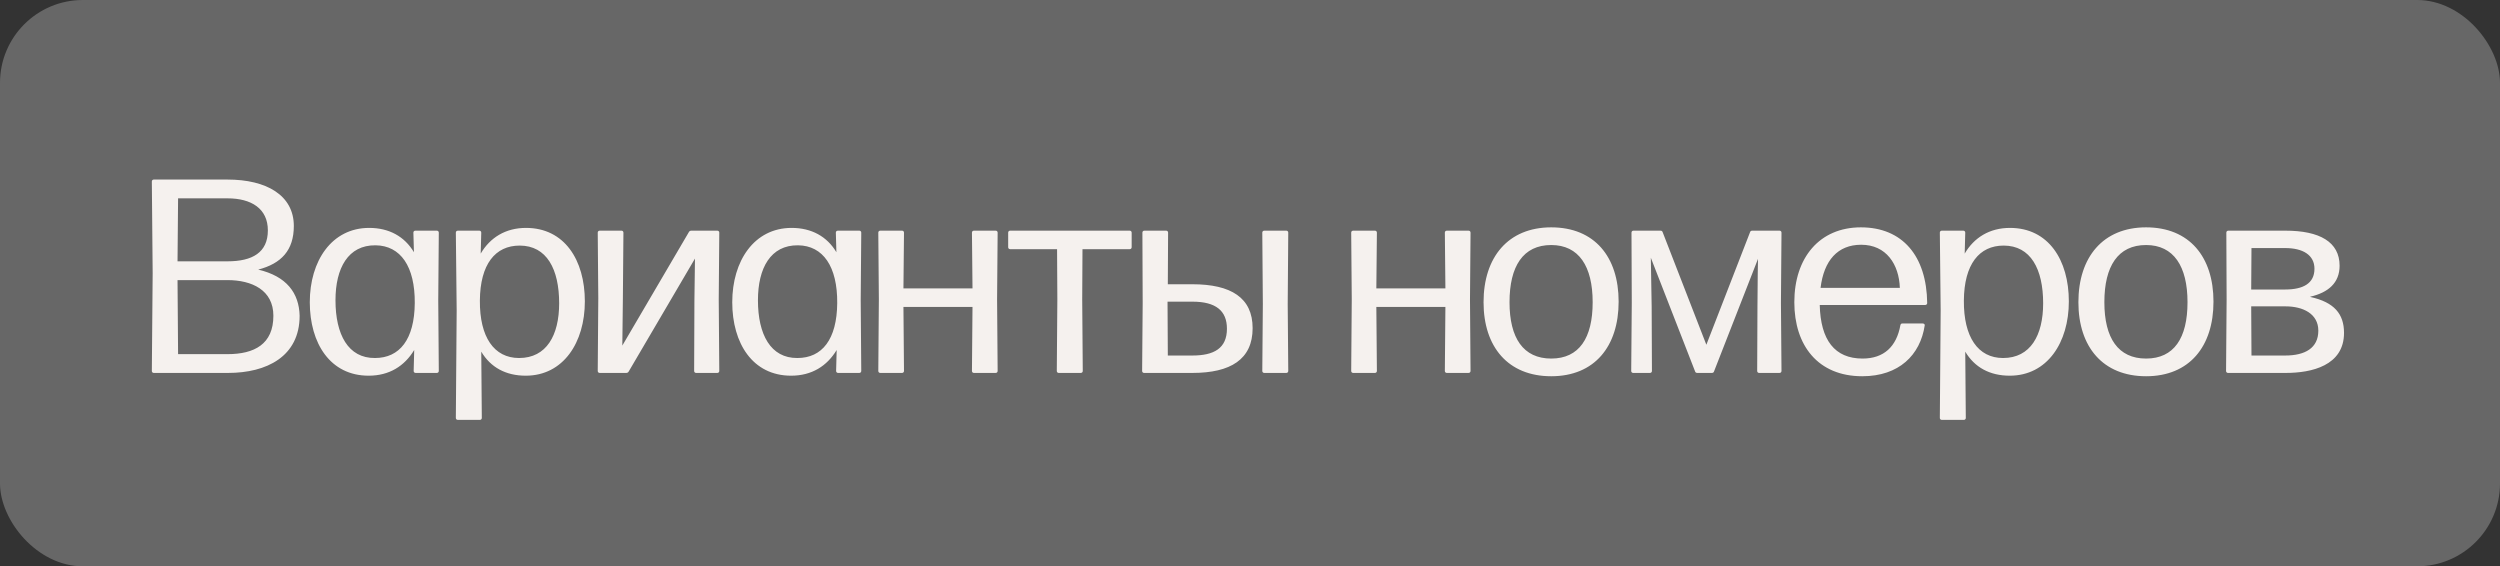 <?xml version="1.0" encoding="UTF-8"?> <svg xmlns="http://www.w3.org/2000/svg" width="181" height="41" viewBox="0 0 181 41" fill="none"><rect x="0" y="0" width="181" height="41" fill="#333333" stroke="none"/><rect width="181" height="41" rx="6" fill="#676767"></rect><path d="M16.513 27H11.133C11.053 27 10.993 26.94 10.993 26.86L11.053 19.78L10.993 13.14C10.993 13.06 11.053 13 11.133 13H16.473C19.293 13 21.273 14.14 21.273 16.36C21.273 18.12 20.373 19.08 18.693 19.52C20.753 20 21.653 21.22 21.693 22.86C21.693 25.82 19.293 27 16.513 27ZM16.473 14.36H12.893L12.853 18.92H16.473C18.273 18.92 19.393 18.28 19.393 16.68C19.393 15.1 18.193 14.36 16.473 14.36ZM16.473 20.28H12.853L12.893 25.64H16.473C18.413 25.64 19.793 24.92 19.793 22.86C19.793 21 18.233 20.28 16.473 20.28ZM29.969 18.26L29.929 16.84C29.929 16.76 29.989 16.7 30.069 16.7H31.629C31.709 16.7 31.769 16.76 31.769 16.84L31.729 21.74L31.769 26.86C31.769 26.94 31.709 27 31.629 27H30.089C30.009 27 29.949 26.94 29.949 26.86L29.989 25.34C29.289 26.5 28.189 27.2 26.689 27.2C23.909 27.2 22.429 24.86 22.429 21.88C22.429 18.9 24.009 16.5 26.729 16.5C28.169 16.5 29.289 17.12 29.969 18.26ZM27.149 25.92C28.929 25.92 30.009 24.58 30.029 21.94C30.049 19.3 29.009 17.78 27.189 17.76C25.209 17.74 24.289 19.4 24.289 21.74C24.289 24.22 25.209 25.94 27.149 25.92ZM38.083 16.5C40.863 16.5 42.343 18.82 42.343 21.82C42.343 24.8 40.783 27.2 38.063 27.2C36.623 27.2 35.523 26.6 34.843 25.46L34.883 30.26C34.883 30.34 34.823 30.4 34.743 30.4H33.143C33.063 30.4 33.003 30.34 33.003 30.26L33.063 22.48L33.003 16.84C33.003 16.76 33.063 16.7 33.143 16.7H34.703C34.783 16.7 34.843 16.76 34.843 16.84L34.803 18.36C35.483 17.2 36.603 16.5 38.083 16.5ZM37.583 25.92C39.563 25.92 40.483 24.28 40.483 21.96C40.483 19.48 39.583 17.78 37.623 17.78C35.863 17.78 34.763 19.12 34.743 21.76C34.723 24.4 35.763 25.92 37.583 25.92ZM45.056 25.02L49.876 16.8C49.916 16.72 49.996 16.7 50.056 16.7H51.936C52.016 16.7 52.076 16.76 52.076 16.84L52.036 21.68L52.076 26.86C52.076 26.94 52.016 27 51.936 27H50.396C50.316 27 50.256 26.94 50.256 26.86L50.276 21.74L50.316 18.72L45.516 26.9C45.476 26.98 45.396 27 45.336 27H43.416C43.336 27 43.276 26.94 43.276 26.86L43.316 21.6L43.276 16.84C43.276 16.76 43.336 16.7 43.416 16.7H44.996C45.076 16.7 45.136 16.76 45.136 16.84L45.096 21.64L45.056 25.02ZM60.555 18.26L60.515 16.84C60.515 16.76 60.575 16.7 60.655 16.7H62.215C62.295 16.7 62.355 16.76 62.355 16.84L62.315 21.74L62.355 26.86C62.355 26.94 62.295 27 62.215 27H60.675C60.595 27 60.535 26.94 60.535 26.86L60.575 25.34C59.875 26.5 58.775 27.2 57.275 27.2C54.495 27.2 53.015 24.86 53.015 21.88C53.015 18.9 54.595 16.5 57.315 16.5C58.755 16.5 59.875 17.12 60.555 18.26ZM57.735 25.92C59.515 25.92 60.595 24.58 60.615 21.94C60.635 19.3 59.595 17.78 57.775 17.76C55.795 17.74 54.875 19.4 54.875 21.74C54.875 24.22 55.795 25.94 57.735 25.92ZM70.409 20.88L70.369 16.84C70.369 16.76 70.429 16.7 70.509 16.7H72.089C72.169 16.7 72.229 16.76 72.229 16.84L72.189 21.68L72.229 26.86C72.229 26.94 72.169 27 72.089 27H70.509C70.429 27 70.369 26.94 70.369 26.86L70.409 22.22H65.409L65.449 26.86C65.449 26.94 65.389 27 65.309 27H63.729C63.649 27 63.589 26.94 63.589 26.86L63.629 21.68L63.589 16.84C63.589 16.76 63.649 16.7 63.729 16.7H65.309C65.389 16.7 65.449 16.76 65.449 16.84L65.409 20.88H70.409ZM72.992 16.84C72.992 16.76 73.052 16.7 73.132 16.7H81.792C81.872 16.7 81.932 16.76 81.932 16.84V17.9C81.932 17.98 81.872 18.04 81.792 18.04H78.372L78.352 21.68L78.392 26.86C78.392 26.94 78.332 27 78.252 27H76.652C76.572 27 76.512 26.94 76.512 26.86L76.552 21.68L76.532 18.04H73.132C73.052 18.04 72.992 17.98 72.992 17.9V16.84ZM84.43 16.7C84.51 16.7 84.57 16.76 84.57 16.84L84.55 20.58H86.33C89.13 20.58 90.69 21.56 90.69 23.76C90.69 26.02 89.09 27 86.33 27H82.83C82.75 27 82.69 26.94 82.69 26.86L82.73 21.96L82.71 16.84C82.71 16.76 82.77 16.7 82.85 16.7H84.43ZM91.43 22.02L91.39 16.84C91.39 16.76 91.45 16.7 91.53 16.7H93.13C93.21 16.7 93.27 16.76 93.27 16.84L93.23 22.02L93.27 26.86C93.27 26.94 93.21 27 93.13 27H91.53C91.45 27 91.39 26.94 91.39 26.86L91.43 22.02ZM84.53 21.96L84.55 25.74H86.33C87.89 25.74 88.83 25.22 88.83 23.8C88.83 22.5 88.03 21.84 86.33 21.84H84.53V21.96ZM104.647 20.88L104.607 16.84C104.607 16.76 104.667 16.7 104.747 16.7H106.327C106.407 16.7 106.467 16.76 106.467 16.84L106.427 21.68L106.467 26.86C106.467 26.94 106.407 27 106.327 27H104.747C104.667 27 104.607 26.94 104.607 26.86L104.647 22.22H99.647L99.687 26.86C99.687 26.94 99.627 27 99.547 27H97.967C97.887 27 97.827 26.94 97.827 26.86L97.867 21.68L97.827 16.84C97.827 16.76 97.887 16.7 97.967 16.7H99.547C99.627 16.7 99.687 16.76 99.687 16.84L99.647 20.88H104.647ZM112.309 27.24C109.189 27.24 107.409 25.12 107.409 21.88C107.409 18.62 109.189 16.46 112.309 16.46C115.449 16.46 117.189 18.6 117.189 21.84C117.189 25.08 115.449 27.24 112.309 27.24ZM112.309 25.96C114.329 25.96 115.309 24.48 115.309 21.88C115.309 19.28 114.309 17.74 112.309 17.74C110.269 17.74 109.289 19.28 109.289 21.88C109.289 24.48 110.289 25.96 112.309 25.96ZM123.54 24.96L126.7 16.82C126.72 16.74 126.78 16.7 126.86 16.7H128.84C128.92 16.7 128.98 16.76 128.98 16.84L128.94 21.94L128.98 26.86C128.98 26.94 128.92 27 128.84 27H127.36C127.28 27 127.22 26.94 127.22 26.86L127.24 22.18L127.26 19.82L127.28 18.74L124.1 26.88C124.08 26.96 124.02 27 123.94 27H122.88C122.8 27 122.74 26.96 122.72 26.88L119.52 18.66L119.54 19.84L119.58 22.18L119.6 26.86C119.6 26.94 119.54 27 119.46 27H118.24C118.16 27 118.1 26.94 118.1 26.86L118.14 21.94L118.12 16.84C118.12 16.76 118.18 16.7 118.26 16.7H120.22C120.3 16.7 120.36 16.74 120.38 16.82L123.54 24.96ZM134.849 25.96C136.389 25.96 137.309 25.1 137.589 23.54C137.609 23.46 137.649 23.42 137.729 23.42H139.209C139.289 23.42 139.369 23.48 139.349 23.56C139.029 25.7 137.489 27.24 134.829 27.24C131.629 27.24 129.909 25.02 129.909 21.88C129.909 18.66 131.729 16.46 134.729 16.46C137.729 16.46 139.489 18.52 139.529 21.94C139.529 22.02 139.469 22.08 139.389 22.08H131.749C131.809 24.62 132.829 25.96 134.849 25.96ZM134.749 17.72C133.049 17.72 132.049 18.86 131.809 20.84H137.549C137.489 19.14 136.569 17.72 134.749 17.72ZM145.524 16.5C148.304 16.5 149.784 18.82 149.784 21.82C149.784 24.8 148.224 27.2 145.504 27.2C144.064 27.2 142.964 26.6 142.284 25.46L142.324 30.26C142.324 30.34 142.264 30.4 142.184 30.4H140.584C140.504 30.4 140.444 30.34 140.444 30.26L140.504 22.48L140.444 16.84C140.444 16.76 140.504 16.7 140.584 16.7H142.144C142.224 16.7 142.284 16.76 142.284 16.84L142.244 18.36C142.924 17.2 144.044 16.5 145.524 16.5ZM145.024 25.92C147.004 25.92 147.924 24.28 147.924 21.96C147.924 19.48 147.024 17.78 145.064 17.78C143.304 17.78 142.204 19.12 142.184 21.76C142.164 24.4 143.204 25.92 145.024 25.92ZM155.376 27.24C152.256 27.24 150.476 25.12 150.476 21.88C150.476 18.62 152.256 16.46 155.376 16.46C158.516 16.46 160.256 18.6 160.256 21.84C160.256 25.08 158.516 27.24 155.376 27.24ZM155.376 25.96C157.396 25.96 158.376 24.48 158.376 21.88C158.376 19.28 157.376 17.74 155.376 17.74C153.336 17.74 152.356 19.28 152.356 21.88C152.356 24.48 153.356 25.96 155.376 25.96ZM167.267 21.48V21.5C169.007 21.88 169.707 22.74 169.707 24.1C169.707 26.48 167.347 27 165.487 27H161.307C161.227 27 161.167 26.94 161.167 26.86L161.207 21.68L161.187 16.84C161.187 16.76 161.247 16.7 161.327 16.7H165.467C167.947 16.7 169.387 17.52 169.387 19.24C169.387 20.48 168.567 21.18 167.267 21.48ZM165.447 17.96H163.007L162.987 20.96H165.447C166.747 20.96 167.567 20.52 167.567 19.46C167.567 18.46 166.727 17.96 165.447 17.96ZM162.987 22.18L163.007 25.74H165.447C166.887 25.74 167.847 25.2 167.847 23.94C167.847 22.72 166.747 22.18 165.467 22.18H162.987Z" fill="#F5F1EE"></path></svg> 